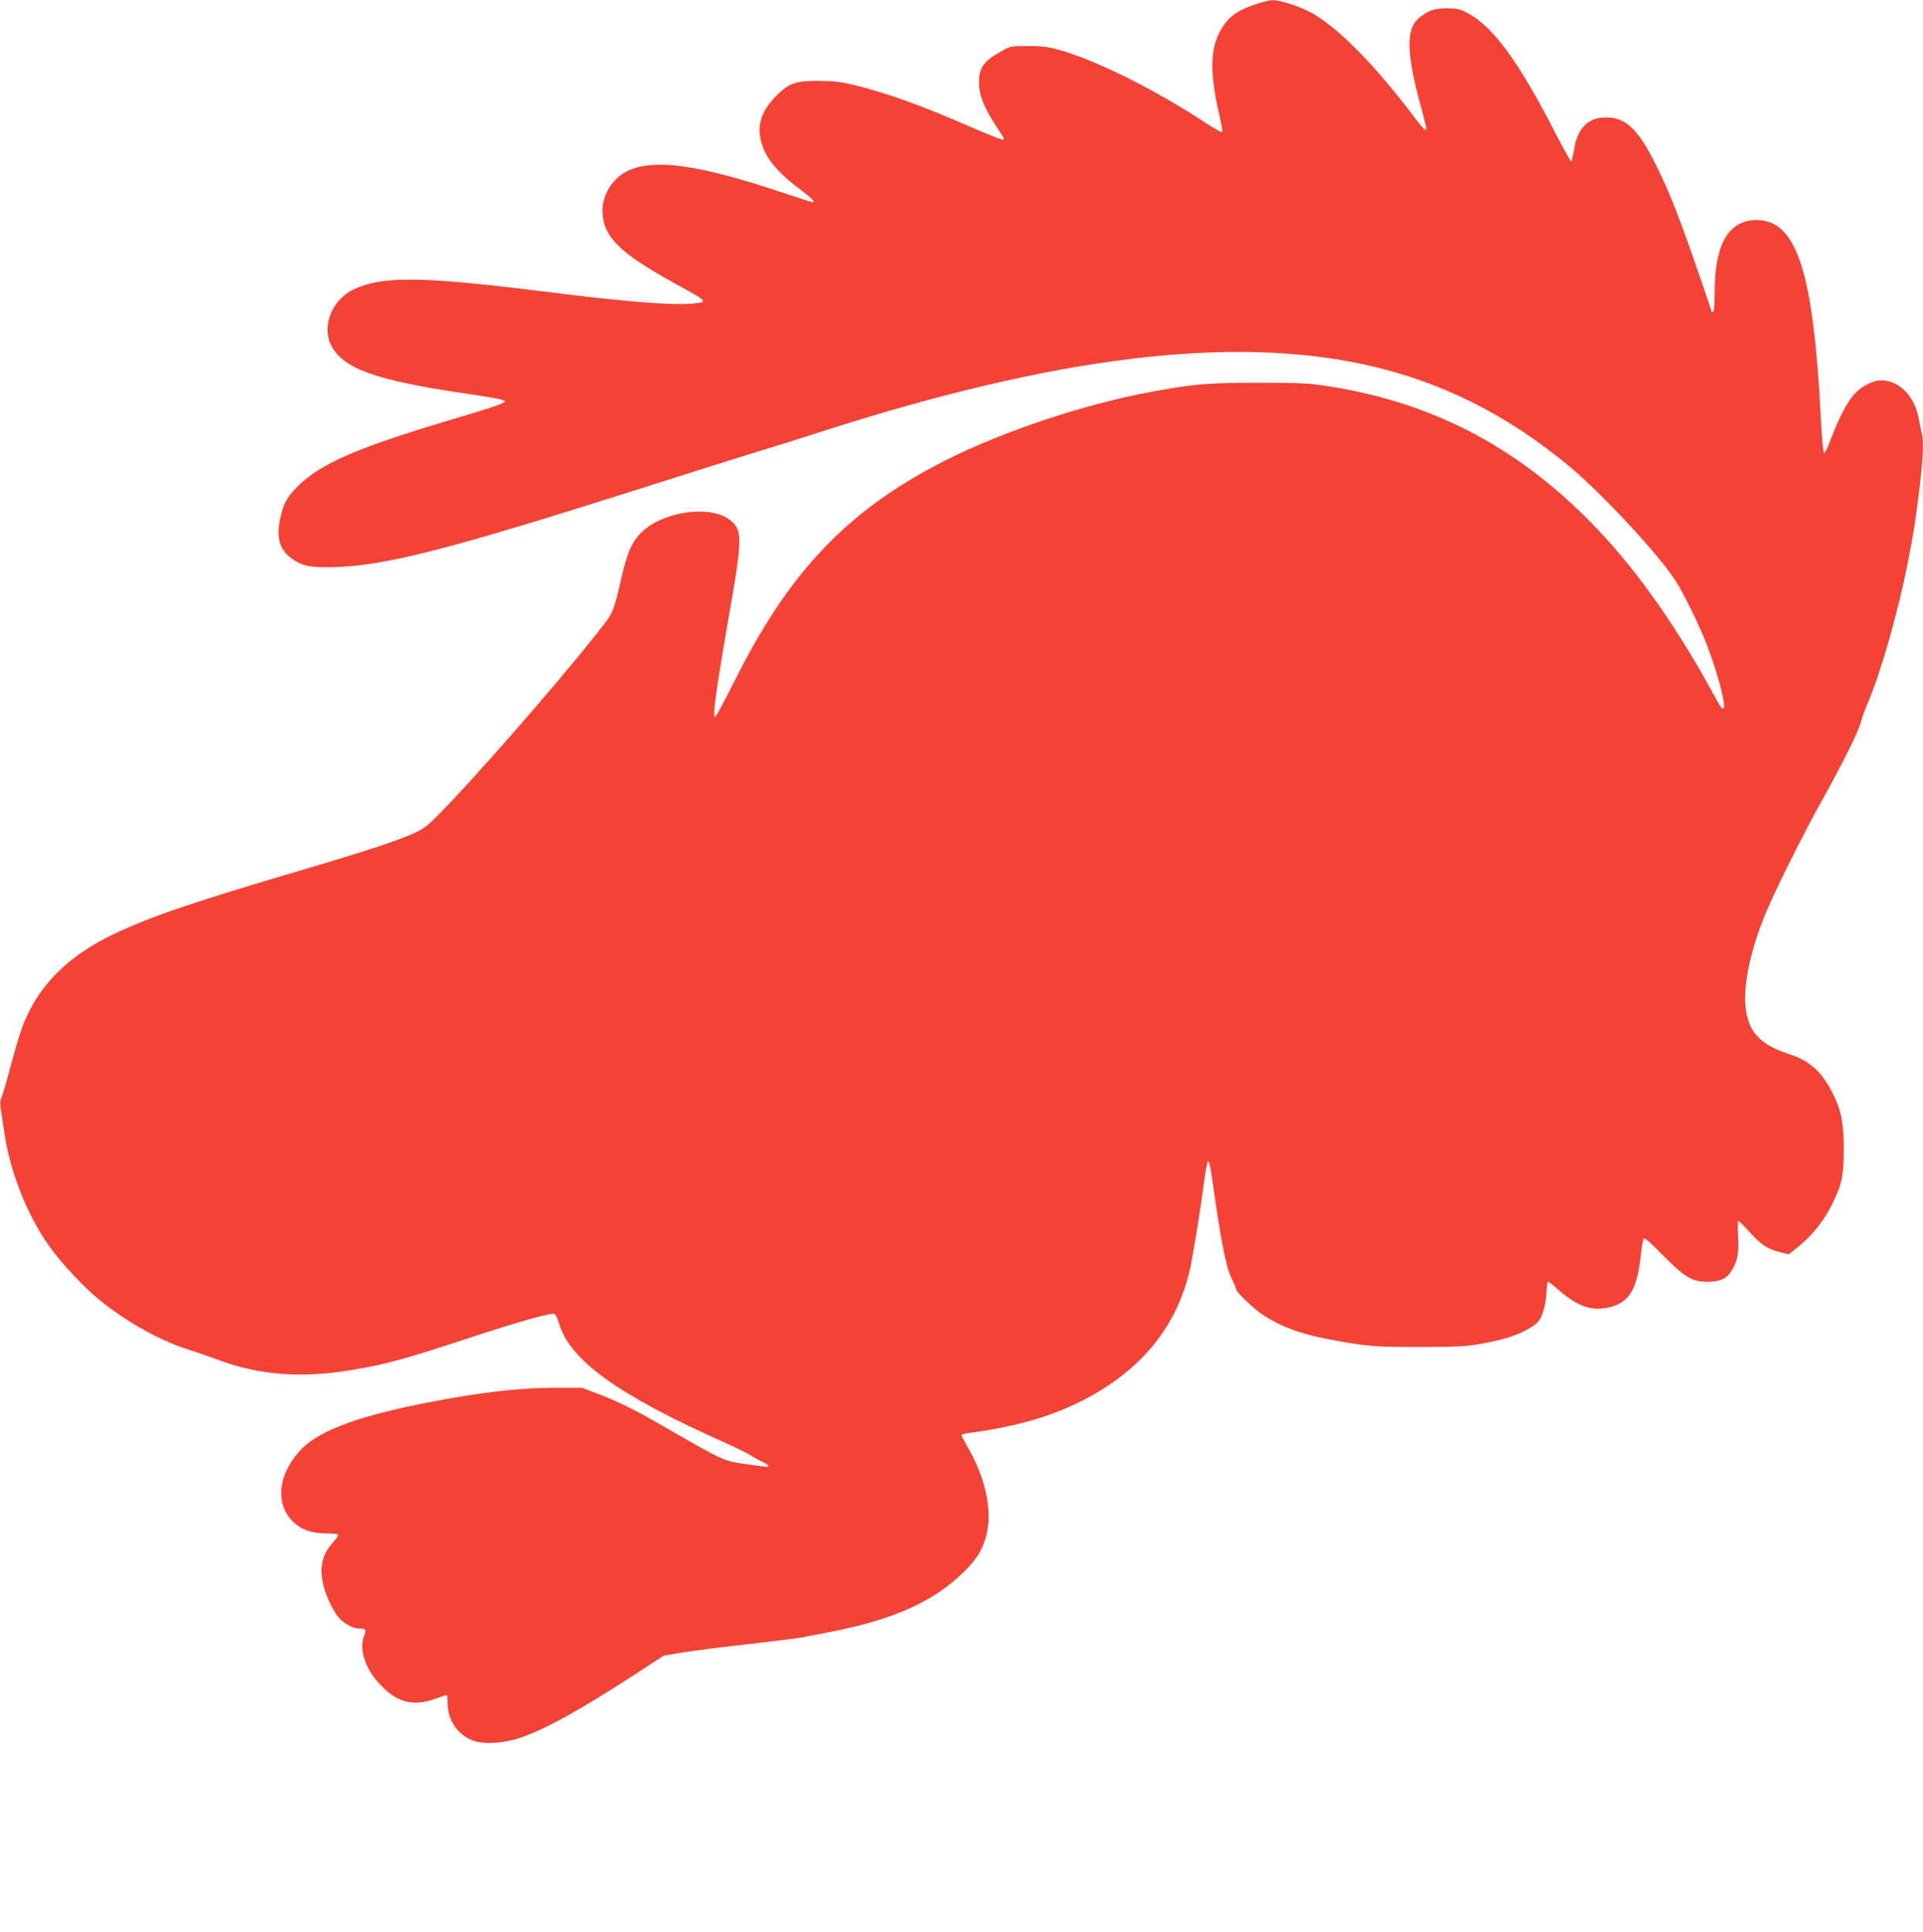 <?xml version="1.0" standalone="no"?>
<!DOCTYPE svg PUBLIC "-//W3C//DTD SVG 20010904//EN"
 "http://www.w3.org/TR/2001/REC-SVG-20010904/DTD/svg10.dtd">
<svg version="1.0" xmlns="http://www.w3.org/2000/svg"
 width="1274pt" height="1280pt" viewBox="0 0 1274 1280"
 preserveAspectRatio="xMidYMid meet">
<g transform="translate(0,1280) scale(0.1,-0.1)"
fill="#f44336" stroke="none">
<path d="M8302 12766 c-104 -37 -152 -71 -199 -140 -86 -126 -93 -293 -26
-583 15 -62 24 -116 20 -119 -3 -3 -45 20 -94 52 -346 229 -747 429 -995 496
-64 18 -110 23 -198 23 -114 0 -116 0 -180 -37 -115 -65 -144 -106 -144 -208
1 -91 43 -186 157 -352 6 -9 8 -20 4 -24 -3 -4 -100 34 -214 84 -335 147 -572
231 -797 284 -67 16 -125 22 -216 22 -152 0 -192 -14 -279 -101 -98 -99 -129
-197 -96 -309 31 -108 106 -197 273 -322 64 -49 86 -72 65 -72 -4 0 -108 34
-232 75 -509 168 -791 210 -966 144 -120 -45 -201 -168 -193 -294 10 -159 121
-266 479 -463 223 -122 223 -123 123 -133 -133 -14 -445 11 -964 76 -837 105
-1095 108 -1288 17 -142 -67 -212 -243 -148 -370 80 -156 297 -233 901 -321
194 -29 250 -40 250 -51 0 -11 -84 -40 -290 -101 -688 -203 -937 -311 -1092
-471 -65 -67 -88 -112 -108 -212 -25 -120 -1 -200 77 -256 71 -52 131 -63 297
-57 335 11 763 122 2018 521 318 101 668 212 778 245 110 33 299 93 420 132
1553 499 2721 641 3620 438 489 -110 928 -331 1338 -674 219 -184 590 -584
699 -755 53 -83 150 -281 202 -412 70 -179 131 -403 116 -428 -9 -14 -16 -5
-65 85 -235 432 -492 801 -754 1080 -511 545 -1091 856 -1801 966 -128 20
-183 23 -460 23 -335 0 -423 -7 -707 -59 -444 -81 -987 -262 -1368 -455 -647
-327 -1037 -736 -1401 -1467 -64 -128 -121 -233 -126 -233 -19 0 4 167 97 702
85 488 85 542 -5 607 -139 101 -463 46 -594 -101 -55 -60 -86 -137 -124 -308
-37 -164 -53 -209 -89 -258 -184 -247 -728 -880 -1050 -1220 -128 -134 -153
-156 -216 -186 -104 -50 -321 -122 -762 -252 -731 -216 -997 -307 -1243 -424
-265 -126 -450 -295 -557 -508 -48 -97 -66 -151 -126 -372 -27 -102 -54 -195
-61 -207 -8 -17 -8 -40 0 -90 6 -38 14 -88 17 -113 37 -273 151 -567 303 -779
82 -115 229 -272 336 -358 177 -143 397 -266 579 -323 56 -18 147 -50 202 -70
269 -101 548 -123 875 -69 238 39 352 70 822 225 309 101 509 157 533 148 6
-3 20 -32 29 -65 74 -244 394 -474 1097 -787 76 -34 152 -72 171 -84 18 -13
53 -32 76 -42 23 -10 42 -23 42 -28 0 -10 7 -11 -140 10 -161 23 -146 16 -590
272 -163 94 -283 152 -415 201 l-90 34 -185 0 c-227 -1 -461 -27 -800 -91
-467 -88 -740 -185 -865 -308 -159 -157 -188 -364 -67 -485 58 -57 124 -81
228 -81 48 0 74 -4 74 -11 0 -6 -16 -30 -36 -51 -72 -81 -91 -170 -59 -291 18
-71 69 -173 104 -210 32 -35 92 -67 125 -67 50 0 56 -7 39 -48 -36 -86 5 -215
100 -318 115 -124 220 -153 368 -101 41 15 77 27 80 27 2 0 4 -26 5 -58 1
-115 71 -213 177 -248 70 -23 197 -14 302 21 168 57 408 190 771 427 l181 118
119 20 c65 11 259 36 431 55 172 20 334 40 360 45 26 5 107 21 178 34 430 82
699 202 903 403 89 88 129 157 151 261 33 156 -13 362 -124 556 -25 44 -45 83
-45 87 0 4 21 11 48 14 311 42 536 106 747 212 399 201 643 504 724 899 23
114 64 371 89 559 9 71 21 130 27 130 5 0 15 -40 22 -90 60 -431 95 -612 133
-686 16 -33 30 -65 30 -72 0 -17 114 -127 170 -164 120 -81 253 -131 440 -166
246 -47 301 -52 605 -52 253 1 305 3 411 22 150 27 239 56 318 103 54 33 64
44 84 94 14 36 24 85 27 133 2 41 6 78 9 81 3 2 29 -17 58 -43 138 -124 238
-158 362 -124 122 34 173 122 196 339 6 58 15 109 21 114 5 6 54 -37 126 -111
136 -139 191 -174 282 -176 85 -2 134 16 165 62 46 66 58 123 51 239 -3 56 -2
102 2 102 5 0 37 -32 72 -71 78 -86 117 -113 199 -134 l63 -16 65 52 c91 74
166 169 219 274 68 135 80 193 80 375 0 177 -18 261 -82 383 -68 129 -149 200
-274 241 -157 50 -234 111 -272 212 -54 143 -21 385 95 684 56 146 252 542
399 805 138 249 232 439 249 505 6 25 27 83 47 129 86 204 197 593 262 921 39
197 55 301 81 523 22 196 25 277 11 340 -5 23 -15 69 -21 102 -29 145 -130
245 -249 245 -55 0 -131 -41 -180 -96 -47 -54 -103 -163 -153 -298 -18 -49
-37 -88 -43 -88 -6 1 -15 96 -22 234 -49 964 -159 1306 -421 1310 -187 3 -282
-157 -282 -472 0 -75 -4 -131 -10 -135 -5 -3 -10 -5 -10 -3 0 9 -139 414 -187
543 -70 190 -122 313 -186 440 -115 231 -198 308 -329 307 -117 0 -188 -72
-210 -215 -7 -42 -16 -77 -19 -77 -4 0 -54 91 -112 203 -237 460 -405 689
-568 777 -57 31 -72 34 -144 35 -84 0 -125 -15 -187 -67 -84 -72 -80 -231 13
-574 21 -80 39 -150 39 -155 0 -24 -23 -1 -87 84 -263 348 -518 604 -691 691
-80 40 -196 76 -243 75 -19 0 -76 -15 -127 -33z"/>
</g>
</svg>
